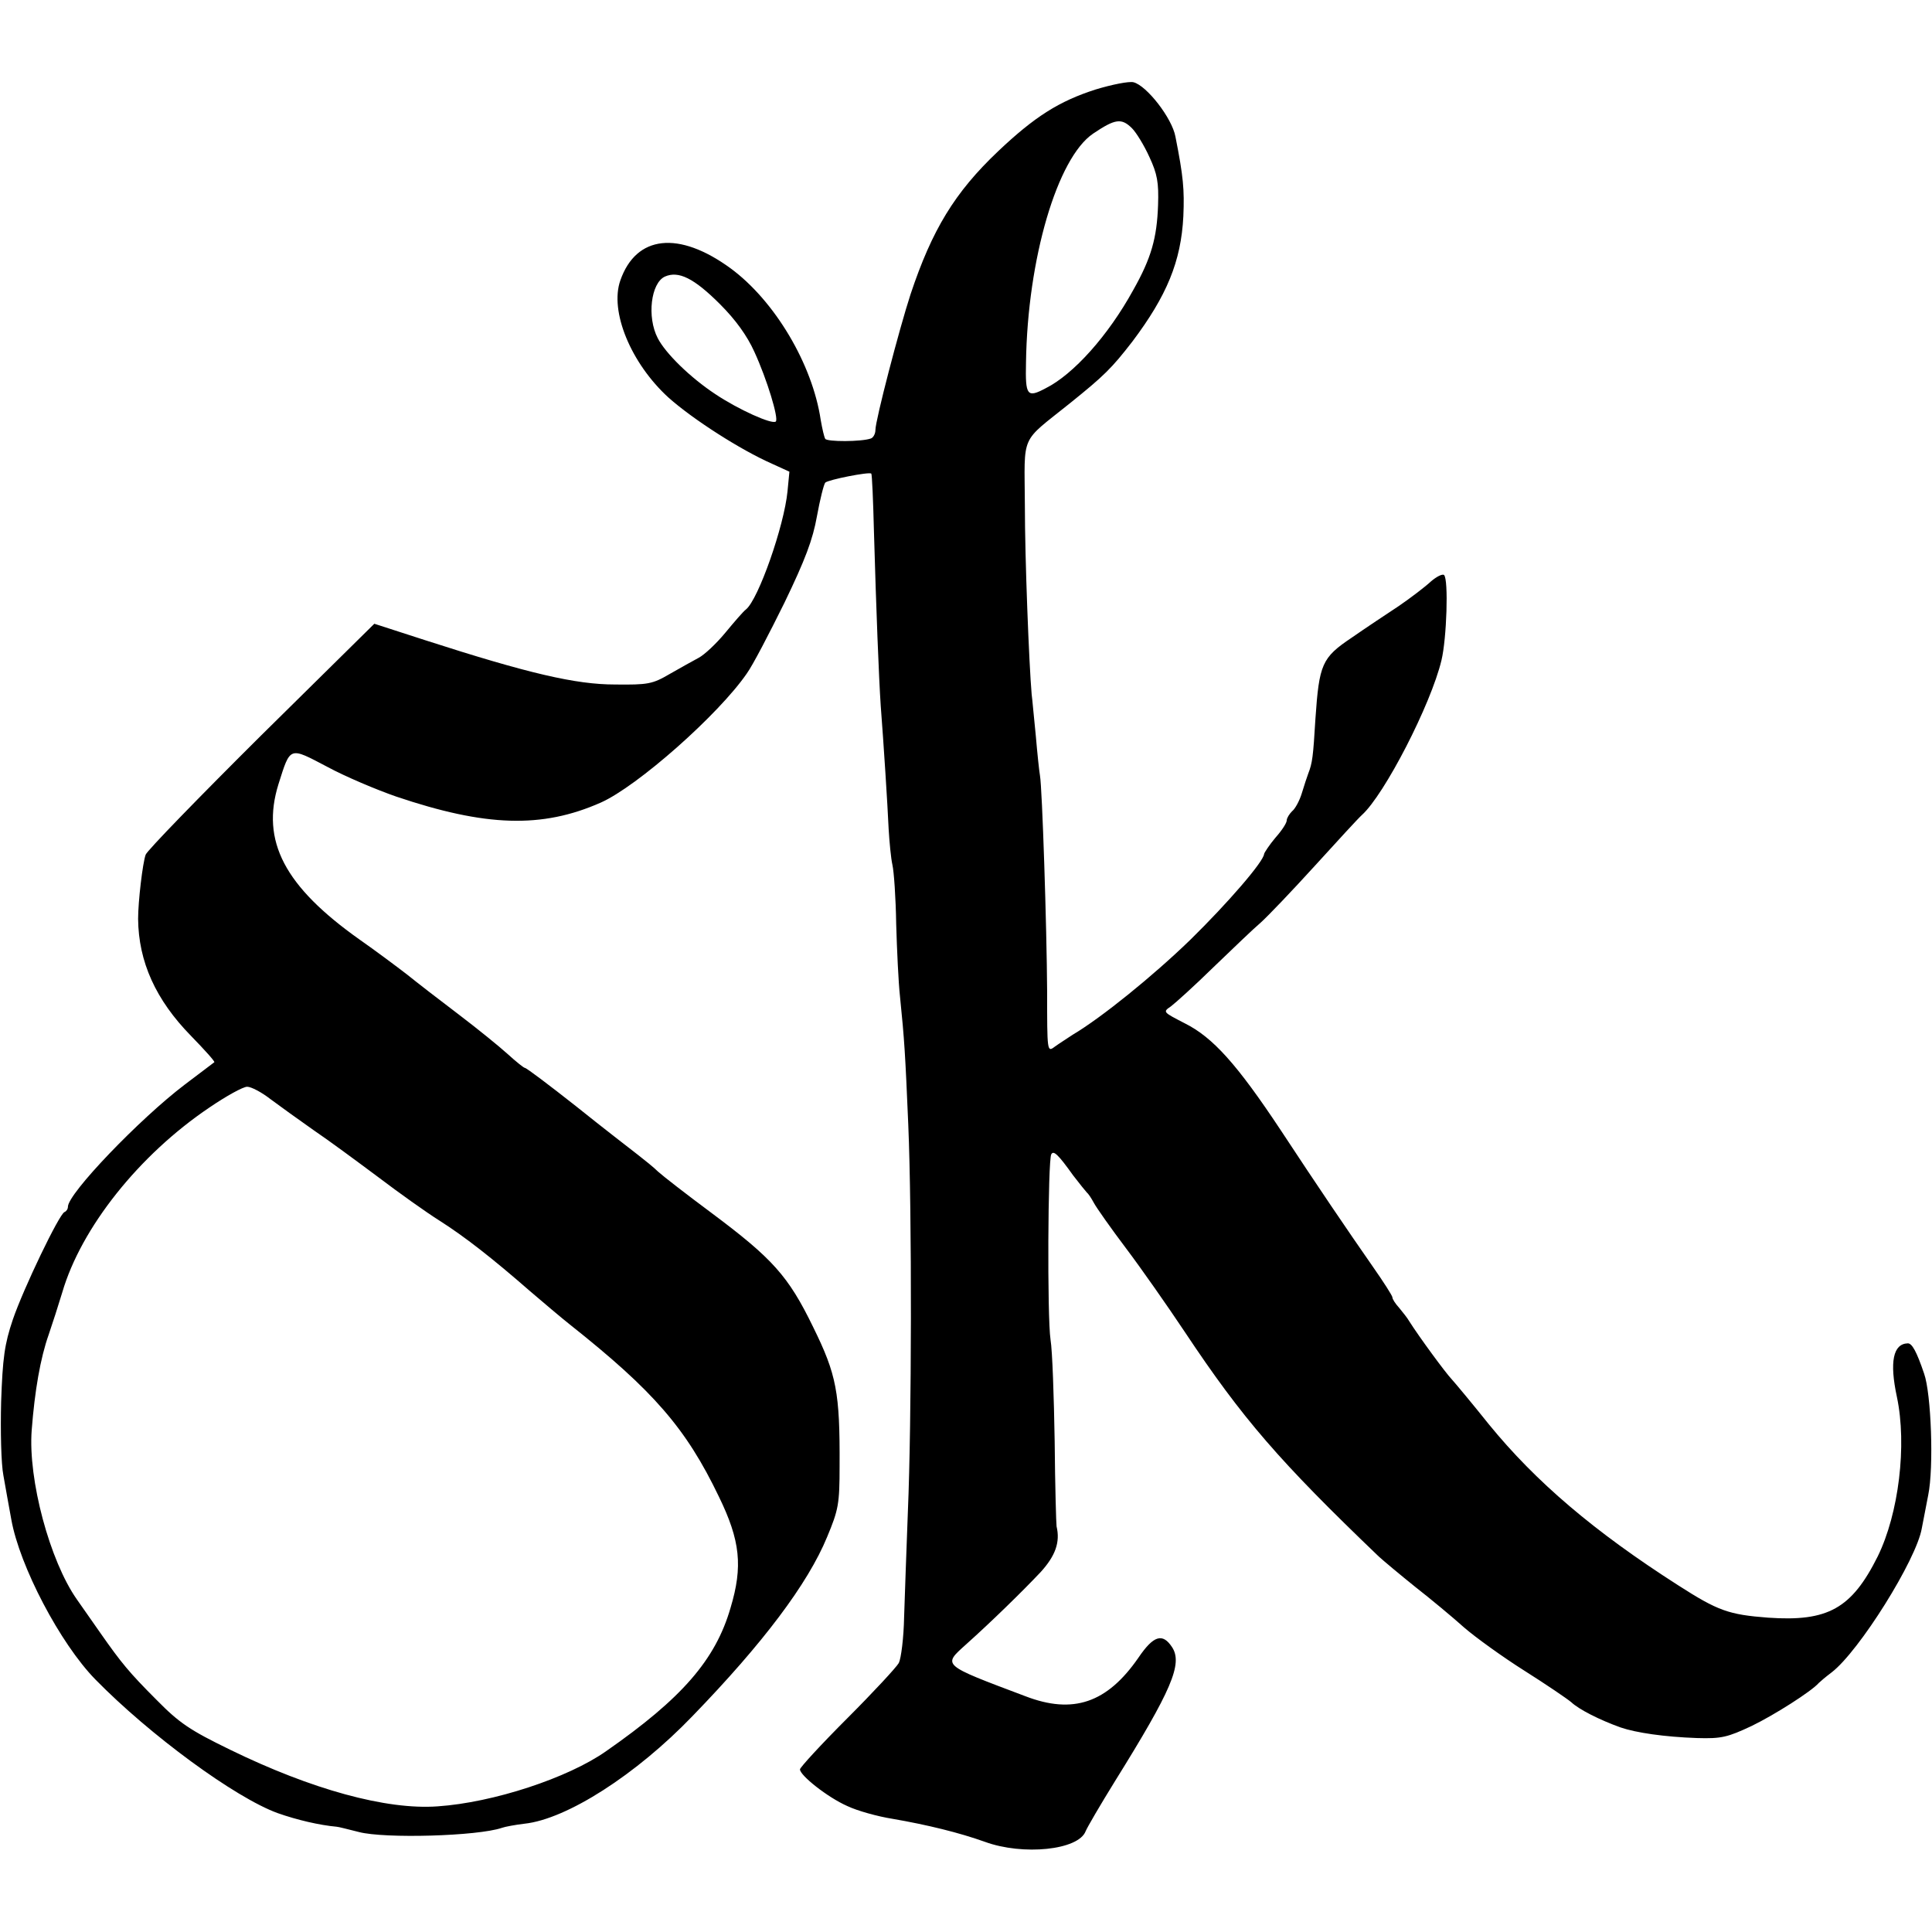<?xml version="1.0" standalone="no"?>
<!DOCTYPE svg PUBLIC "-//W3C//DTD SVG 20010904//EN"
 "http://www.w3.org/TR/2001/REC-SVG-20010904/DTD/svg10.dtd">
<svg version="1.0" xmlns="http://www.w3.org/2000/svg"
 width="512pt" height="512pt" viewBox="0 0 512 512"
 preserveAspectRatio="xMidYMid meet">
<g transform="translate(0,512) scale(0.1,-0.1)"
fill="#000000" stroke="none">
<path d="M2904 4883 c-97 -31 -162 -72 -259 -164 -115 -109 -175 -208 -232
-379 -30 -92 -93 -334 -93 -359 0 -11 -6 -21 -12 -23 -25 -9 -116 -9 -121 -1
-3 5 -8 27 -12 50 -22 148 -122 316 -239 402 -137 100 -250 88 -292 -32 -29
-82 28 -220 128 -311 64 -57 190 -138 274 -175 l46 -21 -5 -52 c-9 -92 -77
-286 -110 -313 -7 -5 -31 -33 -55 -62 -24 -29 -55 -58 -70 -66 -15 -8 -49 -27
-77 -43 -46 -27 -58 -29 -145 -28 -104 0 -229 29 -502 117 l-136 44 -300 -296
c-164 -163 -302 -305 -306 -316 -8 -22 -20 -124 -20 -170 1 -114 47 -215 140
-310 36 -37 64 -68 62 -70 -1 -1 -37 -28 -78 -59 -120 -91 -310 -289 -310
-324 0 -6 -4 -12 -9 -14 -14 -5 -109 -203 -137 -285 -22 -65 -27 -102 -31
-218 -2 -77 0 -165 6 -195 5 -30 15 -83 21 -117 22 -123 129 -328 223 -424
144 -147 370 -313 483 -354 51 -18 111 -32 156 -36 4 0 31 -7 59 -14 68 -18
315 -11 379 11 8 3 35 8 60 11 112 12 296 130 445 285 187 193 306 351 357
475 30 72 33 87 33 188 1 195 -8 242 -70 368 -66 136 -108 182 -270 303 -66
49 -129 98 -141 109 -11 11 -36 31 -54 45 -18 14 -92 71 -163 128 -71 56 -132
102 -136 102 -3 0 -24 17 -46 37 -22 20 -80 67 -130 105 -49 37 -111 85 -137
106 -26 20 -82 62 -125 92 -199 141 -262 261 -215 412 32 101 28 99 129 46 48
-26 131 -61 183 -79 237 -80 386 -85 542 -16 97 43 312 233 387 342 16 22 60
107 100 188 55 114 75 167 86 229 8 44 18 84 22 89 9 8 116 29 122 24 2 -2 5
-71 7 -152 6 -210 13 -388 18 -463 8 -104 18 -260 21 -327 2 -34 6 -77 10 -95
4 -17 9 -88 10 -157 2 -69 6 -155 10 -191 12 -118 14 -153 22 -340 10 -235 9
-791 -1 -1025 -4 -99 -8 -225 -10 -280 -1 -55 -8 -110 -14 -122 -6 -11 -68
-78 -137 -147 -69 -69 -125 -130 -125 -135 0 -16 73 -74 125 -97 27 -13 82
-28 120 -34 93 -16 178 -37 245 -61 101 -37 248 -22 267 28 4 10 39 70 78 133
150 241 180 311 151 355 -25 38 -49 31 -89 -28 -83 -120 -173 -151 -300 -102
-223 84 -219 81 -157 137 66 59 149 140 198 192 39 43 52 79 42 121 -1 6 -4
107 -5 225 -2 118 -6 240 -11 270 -9 59 -7 477 2 491 6 11 18 0 58 -56 17 -22
33 -42 36 -45 4 -3 12 -15 19 -28 7 -13 45 -67 85 -120 40 -53 110 -153 156
-222 153 -230 251 -343 514 -595 12 -11 55 -47 96 -80 41 -32 100 -81 130
-108 30 -26 102 -78 159 -114 57 -36 113 -74 125 -84 20 -19 75 -47 131 -67
41 -14 116 -25 202 -28 65 -2 81 2 145 32 60 29 159 92 178 114 3 3 18 16 34
28 73 56 225 299 239 382 3 14 10 53 17 88 15 73 8 269 -11 322 -20 59 -32 80
-43 80 -39 -1 -49 -49 -29 -142 27 -128 5 -309 -51 -423 -69 -138 -132 -173
-290 -162 -105 8 -133 18 -239 86 -222 142 -377 274 -501 426 -44 55 -89 109
-99 120 -17 18 -86 112 -112 153 -5 9 -18 25 -27 36 -10 11 -18 23 -18 28 0 4
-23 40 -51 80 -71 102 -145 211 -245 363 -116 175 -180 246 -254 283 -58 30
-59 30 -37 45 12 9 63 55 113 104 50 48 106 102 125 118 19 17 83 84 143 150
60 66 116 127 125 135 60 54 183 293 211 410 14 58 19 214 7 226 -4 4 -20 -4
-35 -17 -15 -14 -53 -43 -85 -65 -32 -21 -89 -59 -125 -84 -79 -53 -86 -70
-96 -215 -6 -100 -8 -117 -19 -145 -3 -8 -11 -32 -17 -52 -6 -20 -18 -42 -26
-48 -7 -7 -14 -18 -14 -24 0 -7 -13 -27 -30 -46 -16 -19 -29 -39 -30 -43 -1
-20 -96 -130 -196 -228 -98 -95 -235 -206 -311 -251 -15 -10 -37 -24 -48 -32
-20 -15 -20 -13 -20 147 -1 171 -13 539 -19 572 -2 11 -7 58 -11 105 -5 47 -9
96 -11 110 -7 81 -18 359 -18 502 -1 192 -14 162 119 269 92 74 111 93 166
164 91 121 129 212 135 332 3 71 0 105 -21 211 -9 49 -76 135 -111 144 -12 3
-57 -6 -100 -19z m96 -103 c11 -11 32 -45 46 -76 21 -45 25 -68 23 -127 -3
-88 -18 -141 -66 -226 -66 -120 -158 -223 -232 -260 -49 -26 -54 -20 -52 68 4
275 83 543 178 607 58 39 75 42 103 14z m-1092 -466 c42 -42 72 -84 91 -126
34 -74 65 -177 57 -185 -9 -9 -100 32 -161 73 -65 43 -131 107 -152 148 -29
56 -18 146 19 163 36 16 77 -4 146 -73z m-1191 -2107 c23 -17 74 -54 114 -82
40 -27 117 -84 172 -125 54 -41 127 -93 162 -115 66 -42 138 -98 240 -187 34
-29 81 -69 105 -88 222 -176 308 -275 395 -456 57 -117 64 -185 31 -295 -40
-138 -129 -240 -330 -380 -101 -71 -299 -136 -446 -146 -136 -10 -335 45 -550
150 -107 52 -135 71 -195 132 -73 73 -94 99 -148 176 -18 26 -46 66 -63 90
-72 102 -130 318 -120 449 8 104 23 191 45 253 10 29 26 79 36 112 50 171 203
364 390 490 44 30 89 55 100 55 11 0 39 -15 62 -33z"/>
</g>
</svg>
